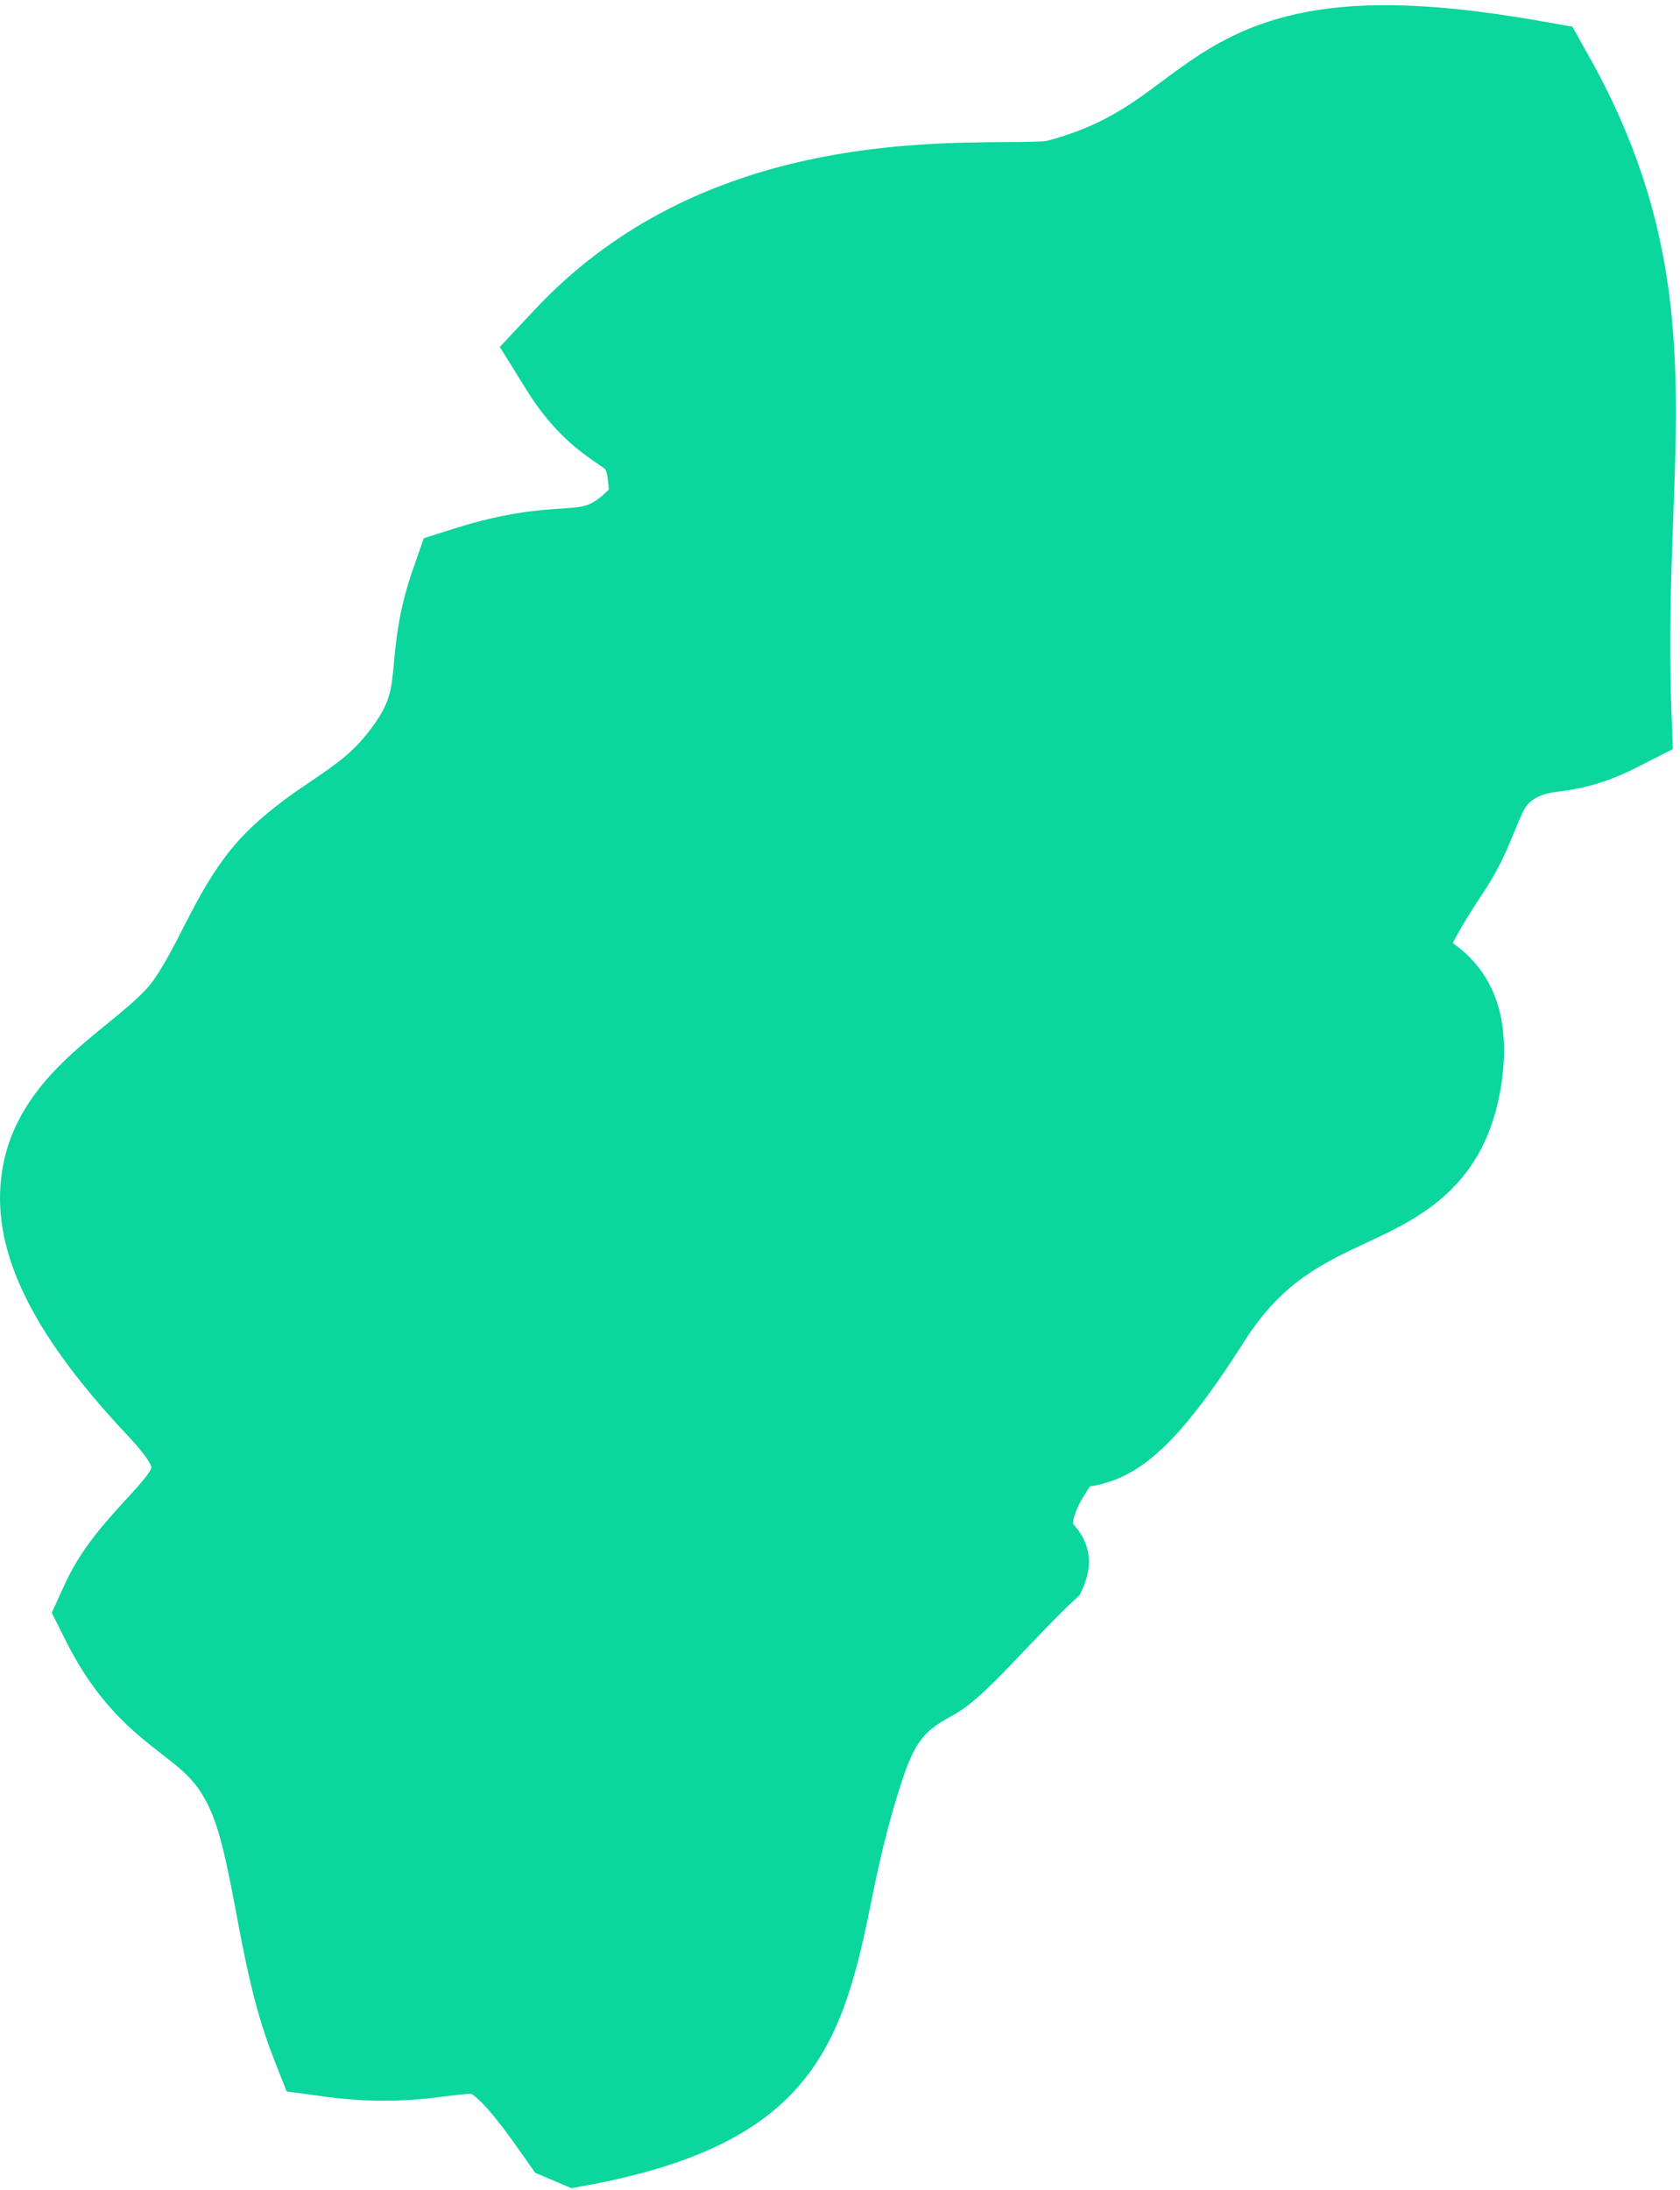 <?xml version="1.0" encoding="UTF-8"?> <svg xmlns="http://www.w3.org/2000/svg" width="175" height="228" viewBox="0 0 175 228" fill="none"><path fill-rule="evenodd" clip-rule="evenodd" d="M56.759 221.615C51.789 214.536 50.212 214.536 48.965 214.536C48.231 214.536 47.314 214.646 46.251 214.793C44.618 215.013 42.564 215.269 39.979 215.269C38.163 215.269 36.329 215.141 34.385 214.884L32.368 214.609L31.634 212.702C29.837 208.099 28.92 203.184 28.021 198.453C27.16 193.886 26.353 189.558 24.886 186.532C23.253 183.195 21.401 181.728 19.035 179.894C16.174 177.675 12.947 175.144 10.012 169.294L9.279 167.808L9.976 166.305C11.443 163.095 13.68 160.675 15.643 158.529C19.732 154.073 21.126 152.569 16.009 147.177C7.097 137.751 3.154 130.324 3.575 123.777C4.016 116.937 9.022 112.847 13.424 109.234C15.661 107.4 17.788 105.676 19.035 103.824C20.264 102.009 21.254 100.065 22.226 98.157C23.95 94.802 25.729 91.317 28.792 88.475C30.827 86.586 32.79 85.247 34.532 84.073C37.044 82.368 39.208 80.901 41.391 78.022C44.068 74.5 44.252 72.465 44.545 69.365C44.765 67.055 45.022 64.194 46.342 60.398L46.911 58.766L48.561 58.234C53.385 56.712 56.594 56.492 58.941 56.327C62.077 56.107 63.416 56.033 66.974 52.274C66.882 47.176 66.075 46.625 64.315 45.415C62.609 44.241 60.28 42.646 57.859 38.758L56.447 36.502L58.263 34.558C73.356 18.42 94.648 18.274 104.862 18.2C106.88 18.2 109.154 18.163 109.832 17.998C116.251 16.33 119.736 13.726 123.092 11.213C127.878 7.637 132.83 3.951 144.273 3.951C148.675 3.951 153.828 4.483 160.008 5.565L161.622 5.84L162.429 7.252C171.984 24.16 171.489 37.878 170.902 53.778C170.682 59.939 170.443 66.321 170.7 73.638L170.773 75.839L168.811 76.829C165.657 78.425 163.291 78.737 161.567 78.957C159.697 79.195 158.835 79.305 157.074 80.901C155.955 81.909 155.423 83.23 154.672 85.064C154.011 86.696 153.186 88.713 151.737 90.895C147.996 96.525 147.244 98.744 147.098 99.533C147.281 99.661 147.538 99.79 147.739 99.9C150.05 101.202 154.323 103.641 153.039 112.26C151.701 121.154 146.181 123.722 140.844 126.216C136.112 128.417 131.216 130.709 126.796 137.678C119.149 149.708 115.829 150.973 112.272 151.377C112.088 151.395 111.85 151.432 111.776 151.45C111.776 151.45 111.208 151.817 109.942 153.999C108.897 155.778 108.31 157.319 108.347 159.318C108.384 160.876 110.933 161.133 109.686 163.921C105.138 168.138 100.553 173.86 97.802 175.401C95.014 176.978 92.795 178.206 90.943 183.69C89.073 189.21 88.119 193.923 87.275 198.068C84.506 211.767 81.773 220.294 59.932 224.145L58.024 223.338L56.759 221.541V221.615Z" fill="#0AD69E"></path><path d="M59.51 227.795L55.75 226.199L53.916 223.595C50.689 219.011 49.387 218.13 49.093 217.984C49.038 217.984 48.983 217.984 48.946 217.984C48.433 217.984 47.571 218.094 46.672 218.204C45.022 218.424 42.766 218.699 39.96 218.699C37.98 218.699 35.999 218.552 33.89 218.277L29.855 217.727L28.37 213.931C26.463 209.016 25.509 203.954 24.592 199.076C23.767 194.73 22.997 190.64 21.731 188.036C20.466 185.414 19.109 184.368 16.871 182.626C13.882 180.297 10.159 177.4 6.876 170.853L5.391 167.9L6.766 164.893C8.454 161.188 11.003 158.437 13.02 156.218C14.212 154.935 15.679 153.321 15.771 152.771C15.771 152.716 15.643 151.945 13.424 149.58C3.814 139.42 -0.441 131.149 0.036 123.575C0.568 115.213 6.436 110.426 11.149 106.594C13.185 104.925 15.111 103.366 16.083 101.917C17.201 100.267 18.155 98.414 19.072 96.617C20.851 93.151 22.85 89.227 26.353 85.981C28.572 83.908 30.754 82.441 32.515 81.249C34.972 79.58 36.733 78.388 38.566 75.968C40.639 73.235 40.767 71.933 41.024 69.091C41.244 66.725 41.537 63.497 43.005 59.298L44.142 56.033L47.443 54.988C52.651 53.337 56.264 53.081 58.648 52.934C60.977 52.769 61.6 52.732 63.416 50.972C63.306 49.358 63.123 48.955 63.068 48.881C62.994 48.789 62.591 48.514 62.297 48.313C60.463 47.047 57.676 45.14 54.87 40.629L52.064 36.117L55.695 32.248C71.815 15.028 94.097 14.863 104.807 14.789C106.055 14.789 108.365 14.771 109.007 14.679C114.711 13.175 117.773 10.902 121.001 8.499C126.007 4.776 131.656 0.54 144.255 0.54C148.876 0.54 154.213 1.09 160.577 2.209L163.786 2.777L165.382 5.62C175.413 23.372 174.9 37.548 174.294 53.961C174.074 60.068 173.836 66.395 174.093 73.565L174.258 77.985L170.315 79.984C166.629 81.854 163.823 82.221 161.952 82.46C160.84 82.606 159.965 82.967 159.33 83.542C158.816 84 158.449 84.862 157.808 86.439C157.129 88.108 156.194 90.4 154.543 92.876C152.911 95.315 151.921 97.021 151.334 98.176C154.14 100.175 157.698 104.136 156.395 112.847C154.782 123.575 147.831 126.821 142.238 129.425C137.763 131.516 133.527 133.497 129.639 139.603C122.376 151.047 118.323 153.963 113.519 154.751C113.354 155.008 113.133 155.356 112.858 155.797C112.161 156.97 111.85 157.777 111.758 158.621C112.638 159.593 114.38 161.812 112.767 165.406L112.473 166.048L111.96 166.525C110.236 168.12 108.512 169.954 106.825 171.715C103.982 174.704 101.543 177.29 99.416 178.482C96.848 179.912 95.564 180.646 94.134 184.882C92.337 190.2 91.401 194.785 90.576 198.838C87.587 213.546 83.882 223.485 60.445 227.63L59.436 227.813L59.51 227.795ZM60.28 220.606H60.335C79.096 217.103 81.242 210.556 83.882 197.462C84.744 193.208 85.716 188.385 87.66 182.663C89.953 175.933 93.07 174.172 96.096 172.467C97.307 171.788 99.728 169.239 101.873 166.965C103.249 165.516 104.661 164.031 106.11 162.619C105.559 161.94 104.918 160.931 104.881 159.483C104.807 156.42 105.871 154.146 106.935 152.331C107.247 151.78 107.558 151.303 107.852 150.863L107.265 149.231L110.804 148.204C111.134 148.113 111.446 148.076 111.868 148.021C113.922 147.782 116.49 147.507 123.843 135.899C128.813 128.087 134.407 125.464 139.358 123.153C144.493 120.751 148.546 118.862 149.592 111.82C150.527 105.548 148.014 104.118 145.997 102.981C145.759 102.834 145.465 102.669 145.227 102.541L143.246 101.294L143.668 98.983C144.035 96.984 145.722 93.72 148.821 89.062C150.087 87.173 150.802 85.412 151.426 83.853C152.232 81.854 153.003 79.965 154.708 78.425C157.147 76.224 158.725 75.913 161.072 75.601C162.631 75.399 164.556 75.142 167.197 73.804C166.94 66.376 167.161 59.94 167.399 53.704C167.986 37.694 168.444 25.059 159.366 8.994C153.388 7.949 148.436 7.435 144.237 7.435C133.948 7.435 129.657 10.626 125.127 14.019C121.661 16.605 117.737 19.539 110.676 21.373C109.704 21.63 108.145 21.666 104.862 21.685C95.124 21.758 74.841 21.905 60.757 36.961C62.792 40.244 64.626 41.491 66.24 42.591C69.211 44.627 70.275 46.406 70.403 52.237L70.44 53.668L69.468 54.694C65.158 59.206 62.976 59.554 59.161 59.811C56.869 59.958 54.008 60.16 49.588 61.553C48.396 64.946 48.176 67.477 47.974 69.696C47.663 72.978 47.406 75.821 44.142 80.13C41.629 83.45 39.117 85.137 36.476 86.934C34.752 88.108 32.973 89.318 31.121 91.024C28.517 93.445 26.939 96.507 25.289 99.753C24.28 101.734 23.217 103.788 21.878 105.787C20.337 108.061 18.027 109.949 15.588 111.948C11.535 115.249 7.335 118.679 6.987 124.034C6.638 129.48 10.398 136.284 18.485 144.848C25.326 152.074 22.923 155.742 18.155 160.913C16.266 162.967 14.322 165.076 13.093 167.79C15.661 172.943 18.448 175.107 21.144 177.198C23.638 179.142 26.004 180.976 27.985 185.047C29.654 188.495 30.516 193.024 31.414 197.829C32.276 202.414 33.175 207.164 34.844 211.473C36.641 211.712 38.31 211.84 39.979 211.84C42.344 211.84 44.178 211.602 45.81 211.4C46.984 211.253 48.011 211.125 48.965 211.125C52.027 211.125 54.522 212.445 59.602 219.671L60.298 220.661L60.28 220.606Z" fill="#0AD69E"></path></svg> 